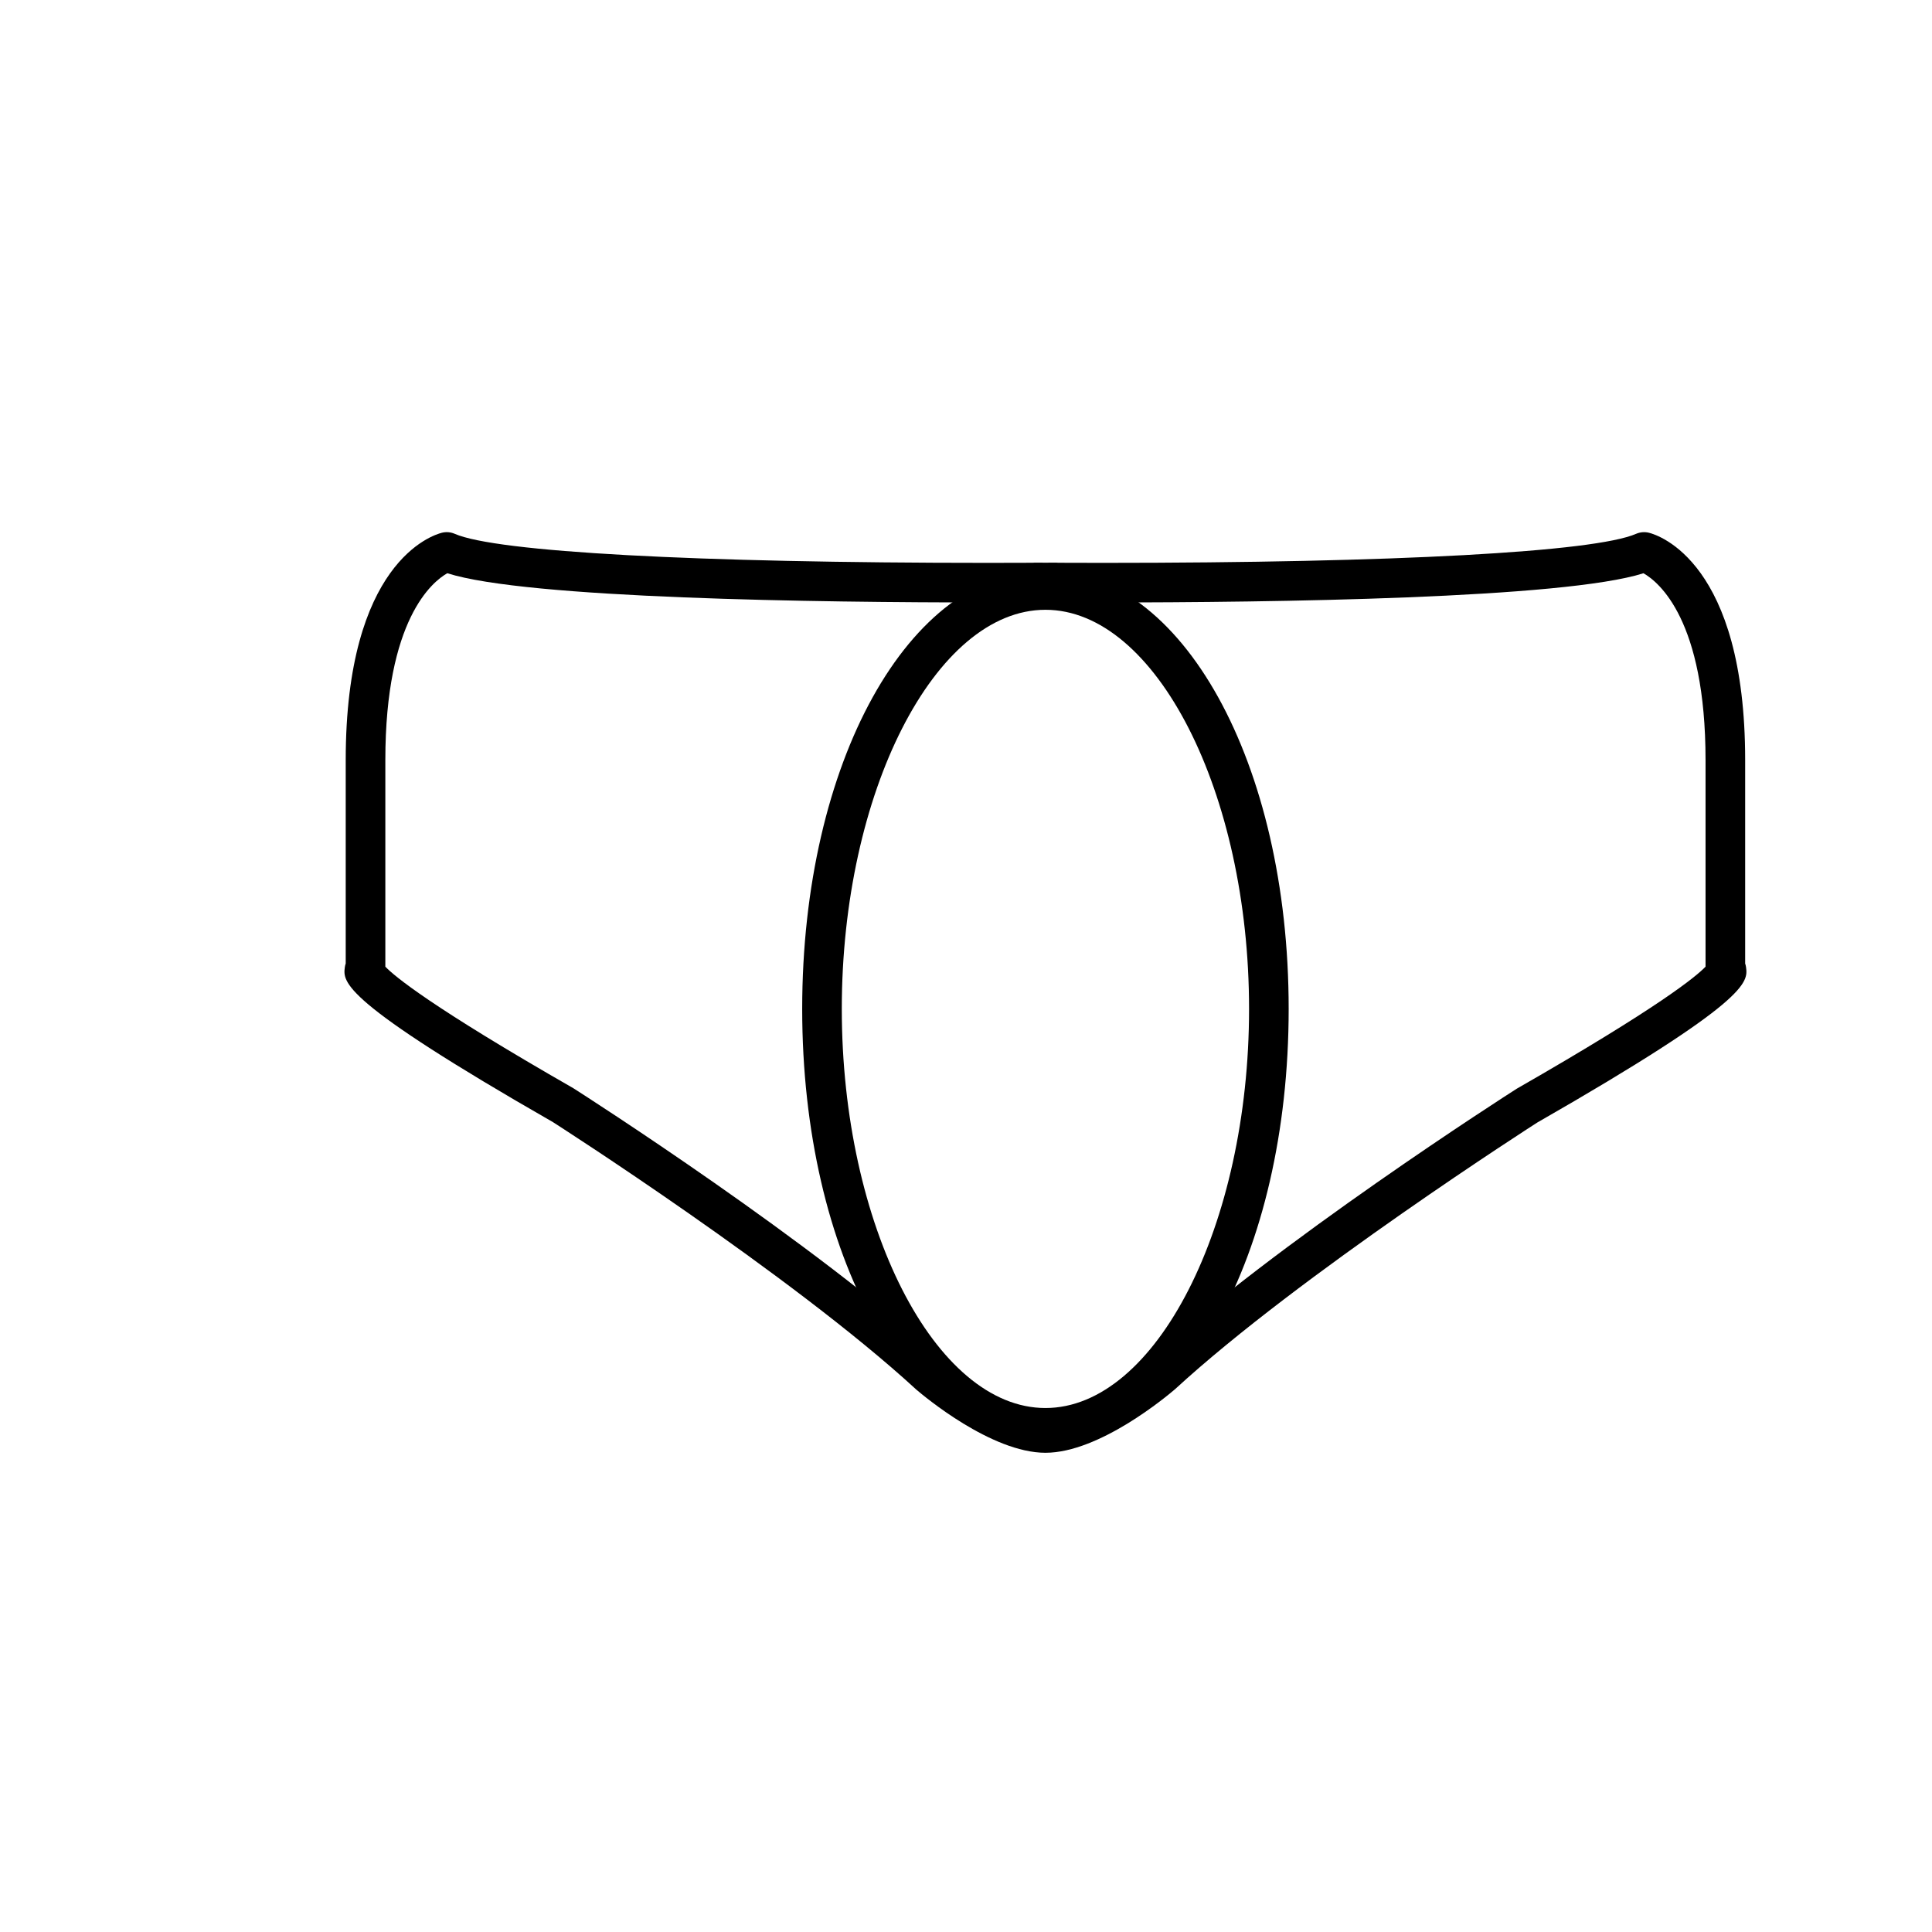 <?xml version="1.0" encoding="UTF-8"?>
<!-- Uploaded to: SVG Repo, www.svgrepo.com, Generator: SVG Repo Mixer Tools -->
<svg fill="#000000" width="800px" height="800px" version="1.1" viewBox="144 144 512 512" xmlns="http://www.w3.org/2000/svg">
 <g>
  <path d="m421.05 529c-14.312 0-32.227-15.031-34.219-16.742-33.059-30.414-95.672-70.484-96.301-70.887-56.273-32.238-55.648-37.113-55.145-41.035 0.043-0.336 0.121-0.676 0.234-1.008v-53.883c0-52.371 22.898-59.613 25.5-60.262 1.141-0.285 2.312-0.18 3.387 0.285 11.012 4.816 63.828 7.699 141.28 7.699 4.797 0 8.816-0.016 11.84-0.027 0.203-0.027 0.398-0.004 0.613-0.035l2.84 0.016 2.785-0.016c0.227 0.031 0.41 0.012 0.613 0.035 3.023 0.012 7.043 0.027 11.84 0.027 77.449 0 130.25-2.883 141.27-7.699 1.074-0.461 2.266-0.562 3.387-0.285 2.613 0.652 25.512 7.894 25.512 60.262v53.887c0.109 0.332 0.195 0.672 0.234 1.008 0.504 3.922 1.129 8.801-55.359 41.164-0.41 0.273-63.039 40.352-95.949 70.637-2.125 1.828-20.039 16.859-34.355 16.859zm-174.93-128.82c2.41 2.523 12.004 10.539 49.844 32.223 2.809 1.785 64.234 41.102 97.84 72.012 4.481 3.832 18.391 14.098 27.242 14.098 8.863 0 22.777-10.262 27.391-14.211 33.465-30.789 94.895-70.109 97.488-71.766 38.027-21.797 47.652-29.824 50.062-32.355v-54.73c0-37.191-12.422-47.246-16.453-49.531-21.043 6.707-98.023 7.742-143.21 7.742-5.129 0-9.367-0.016-12.453-0.031-0.172 0-0.348-0.012-0.523-0.027l-2.266 0.012-2.324-0.012c-0.172 0.016-0.336 0.027-0.516 0.027-3.098 0.016-7.336 0.031-12.453 0.031-45.211 0-122.24-1.027-143.25-7.75-3.894 2.203-16.422 12.18-16.422 49.535v54.734z"/>
  <path d="m421.05 527.64c-36.145 0-64.461-51.07-64.461-116.27 0-65.195 28.316-116.27 64.461-116.27 36.152 0 64.461 51.07 64.461 116.27 0 65.203-28.312 116.27-64.461 116.27zm0-222.04c-29.254 0-53.965 48.434-53.965 105.77 0 57.336 24.715 105.77 53.965 105.77 29.254 0 53.965-48.438 53.965-105.77 0-57.336-24.715-105.77-53.965-105.77z"/>
 </g>
</svg>